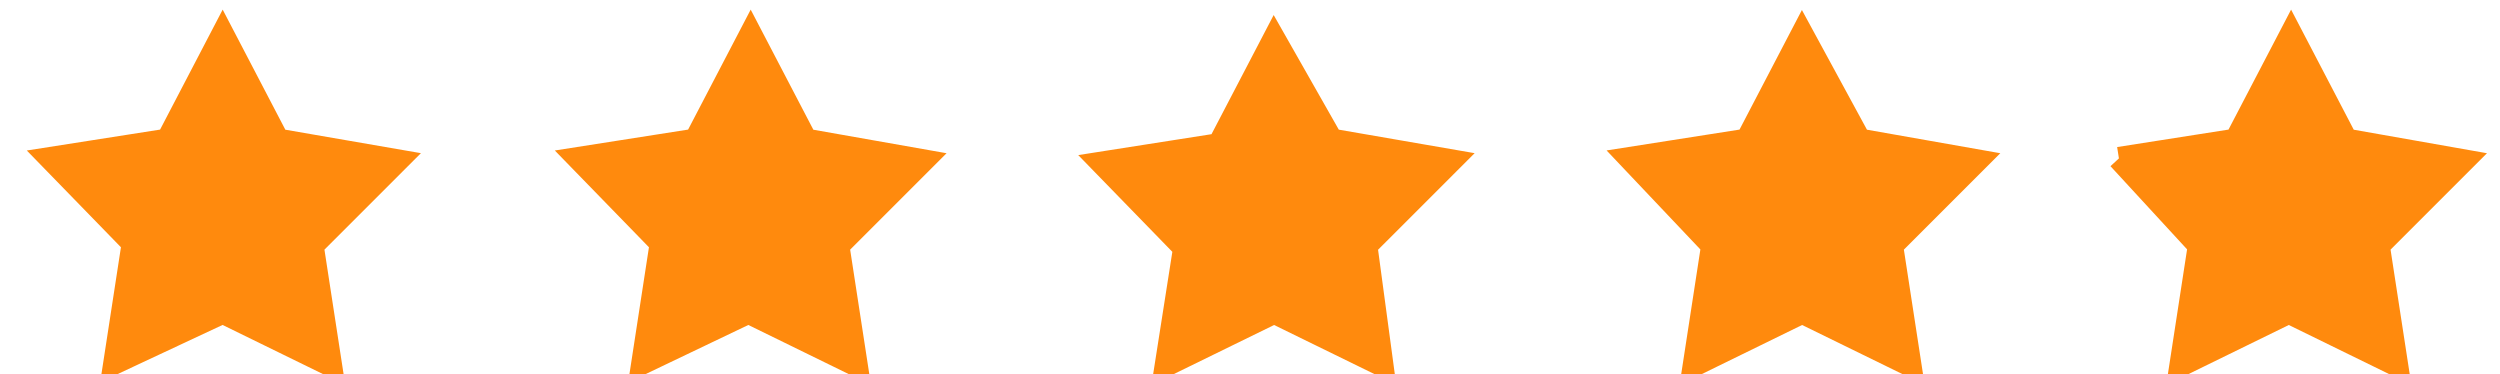 <?xml version="1.0" encoding="utf-8"?>
<!-- Generator: Adobe Illustrator 23.0.6, SVG Export Plug-In . SVG Version: 6.00 Build 0)  -->
<svg version="1.1" xmlns="http://www.w3.org/2000/svg" xmlns:xlink="http://www.w3.org/1999/xlink" x="0px" y="0px"
	 viewBox="0 0 108.9 16.3" style="enable-background:new 0 0 108.9 16.3;" xml:space="preserve">
<style type="text/css">
	.st0{display:none;}
	.st1{display:inline;}
	.st2{fill:#FF8A0D;stroke:#FF8A0D;}
	.st3{fill:none;stroke:#FF8A0D;}
</style>
<g id="Layer_1" class="st0">
	<g id="_4_stars" transform="translate(-64.29 -111.578)" class="st1">
		<g id="Group_3" transform="translate(65.317 112.661)">
			<path id="Path_52" class="st2" d="M13.2,14.4L8.5,12l-4.7,2.3l0.8-5.2L1,5.4l5.1-0.8L8.6,0L11,4.6l5.1,0.9l-3.7,3.7L13.2,14.4z"
				/>
			<path id="Path_53" class="st2" d="M36.1,14.4L31.5,12l-4.7,2.3l0.8-5.2l-3.6-3.7l5.1-0.8L31.5,0l2.4,4.6L39,5.5l-3.7,3.7
				L36.1,14.4z"/>
			<path id="Path_54" class="st2" d="M59.1,14.4L54.4,12l-4.7,2.3l0.8-5.1l-3.6-3.7L52,4.6L54.5,0l2.4,4.6L62,5.5l-3.7,3.7
				L59.1,14.4z"/>
			<path id="Path_55" class="st2" d="M82,14.4L77.3,12l-4.7,2.3l0.8-5.2l-3.6-3.7L75,4.6L77.4,0l2.4,4.6l5.1,0.9l-3.7,3.7L82,14.4z"
				/>
			<path id="Path_56" class="st3" d="M103.9,14.4L99.3,12l-4.7,2.3l0.8-5.2l-3.6-3.7l5.1-0.8L99.3,0l2.4,4.6l5.1,0.9l-3.7,3.7
				L103.9,14.4z"/>
			<path id="Path_57" class="st2" d="M99.3,0.1l-2.4,4.5l-5.1,0.8l3.6,3.7l-0.8,5.2l4.7-2.3l0,0L99.3,0.1z"/>
		</g>
	</g>
</g>
<g id="Layer_2">
	<path id="Path_52_1_" class="st2" d="M14.4,15.9l-4.7-2.3L5,15.8l0.8-5.2L2.2,6.9l5.1-0.8l2.4-4.6l2.4,4.6L17.3,7l-3.7,3.7
		L14.4,15.9z"/>
	<path id="Path_53_1_" class="st2" d="M37.3,15.9l-4.7-2.3L28,15.8l0.8-5.2l-3.6-3.7l5.1-0.8l2.4-4.6l2.4,4.6L40.2,7l-3.7,3.7
		L37.3,15.9z"/>
	<path id="Path_54_1_" class="st2" d="M60.2,15.9l-4.7-2.3l-4.7,2.3l0.8-5.1l-3.6-3.7l5.1-0.8l2.4-4.6L58,6.1L63.2,7l-3.7,3.7
		L60.2,15.9z"/>
	<path id="Path_55_1_" class="st2" d="M83.2,15.9l-4.7-2.3l-4.7,2.3l0.8-5.2L71,6.9l5.1-0.8l2.4-4.6L81,6.1L86.1,7l-3.7,3.7
		L83.2,15.9z"/>
	<path id="Path_55_2_" class="st2" d="M92.3,6.9l5.1-0.8l2.4-4.6l2.4,4.6l5.1,0.9l-3.7,3.7l0.8,5.2l-4.7-2.3l-4.7,2.3l0.8-5.2
		L92.3,6.9"/>
</g>
</svg>
